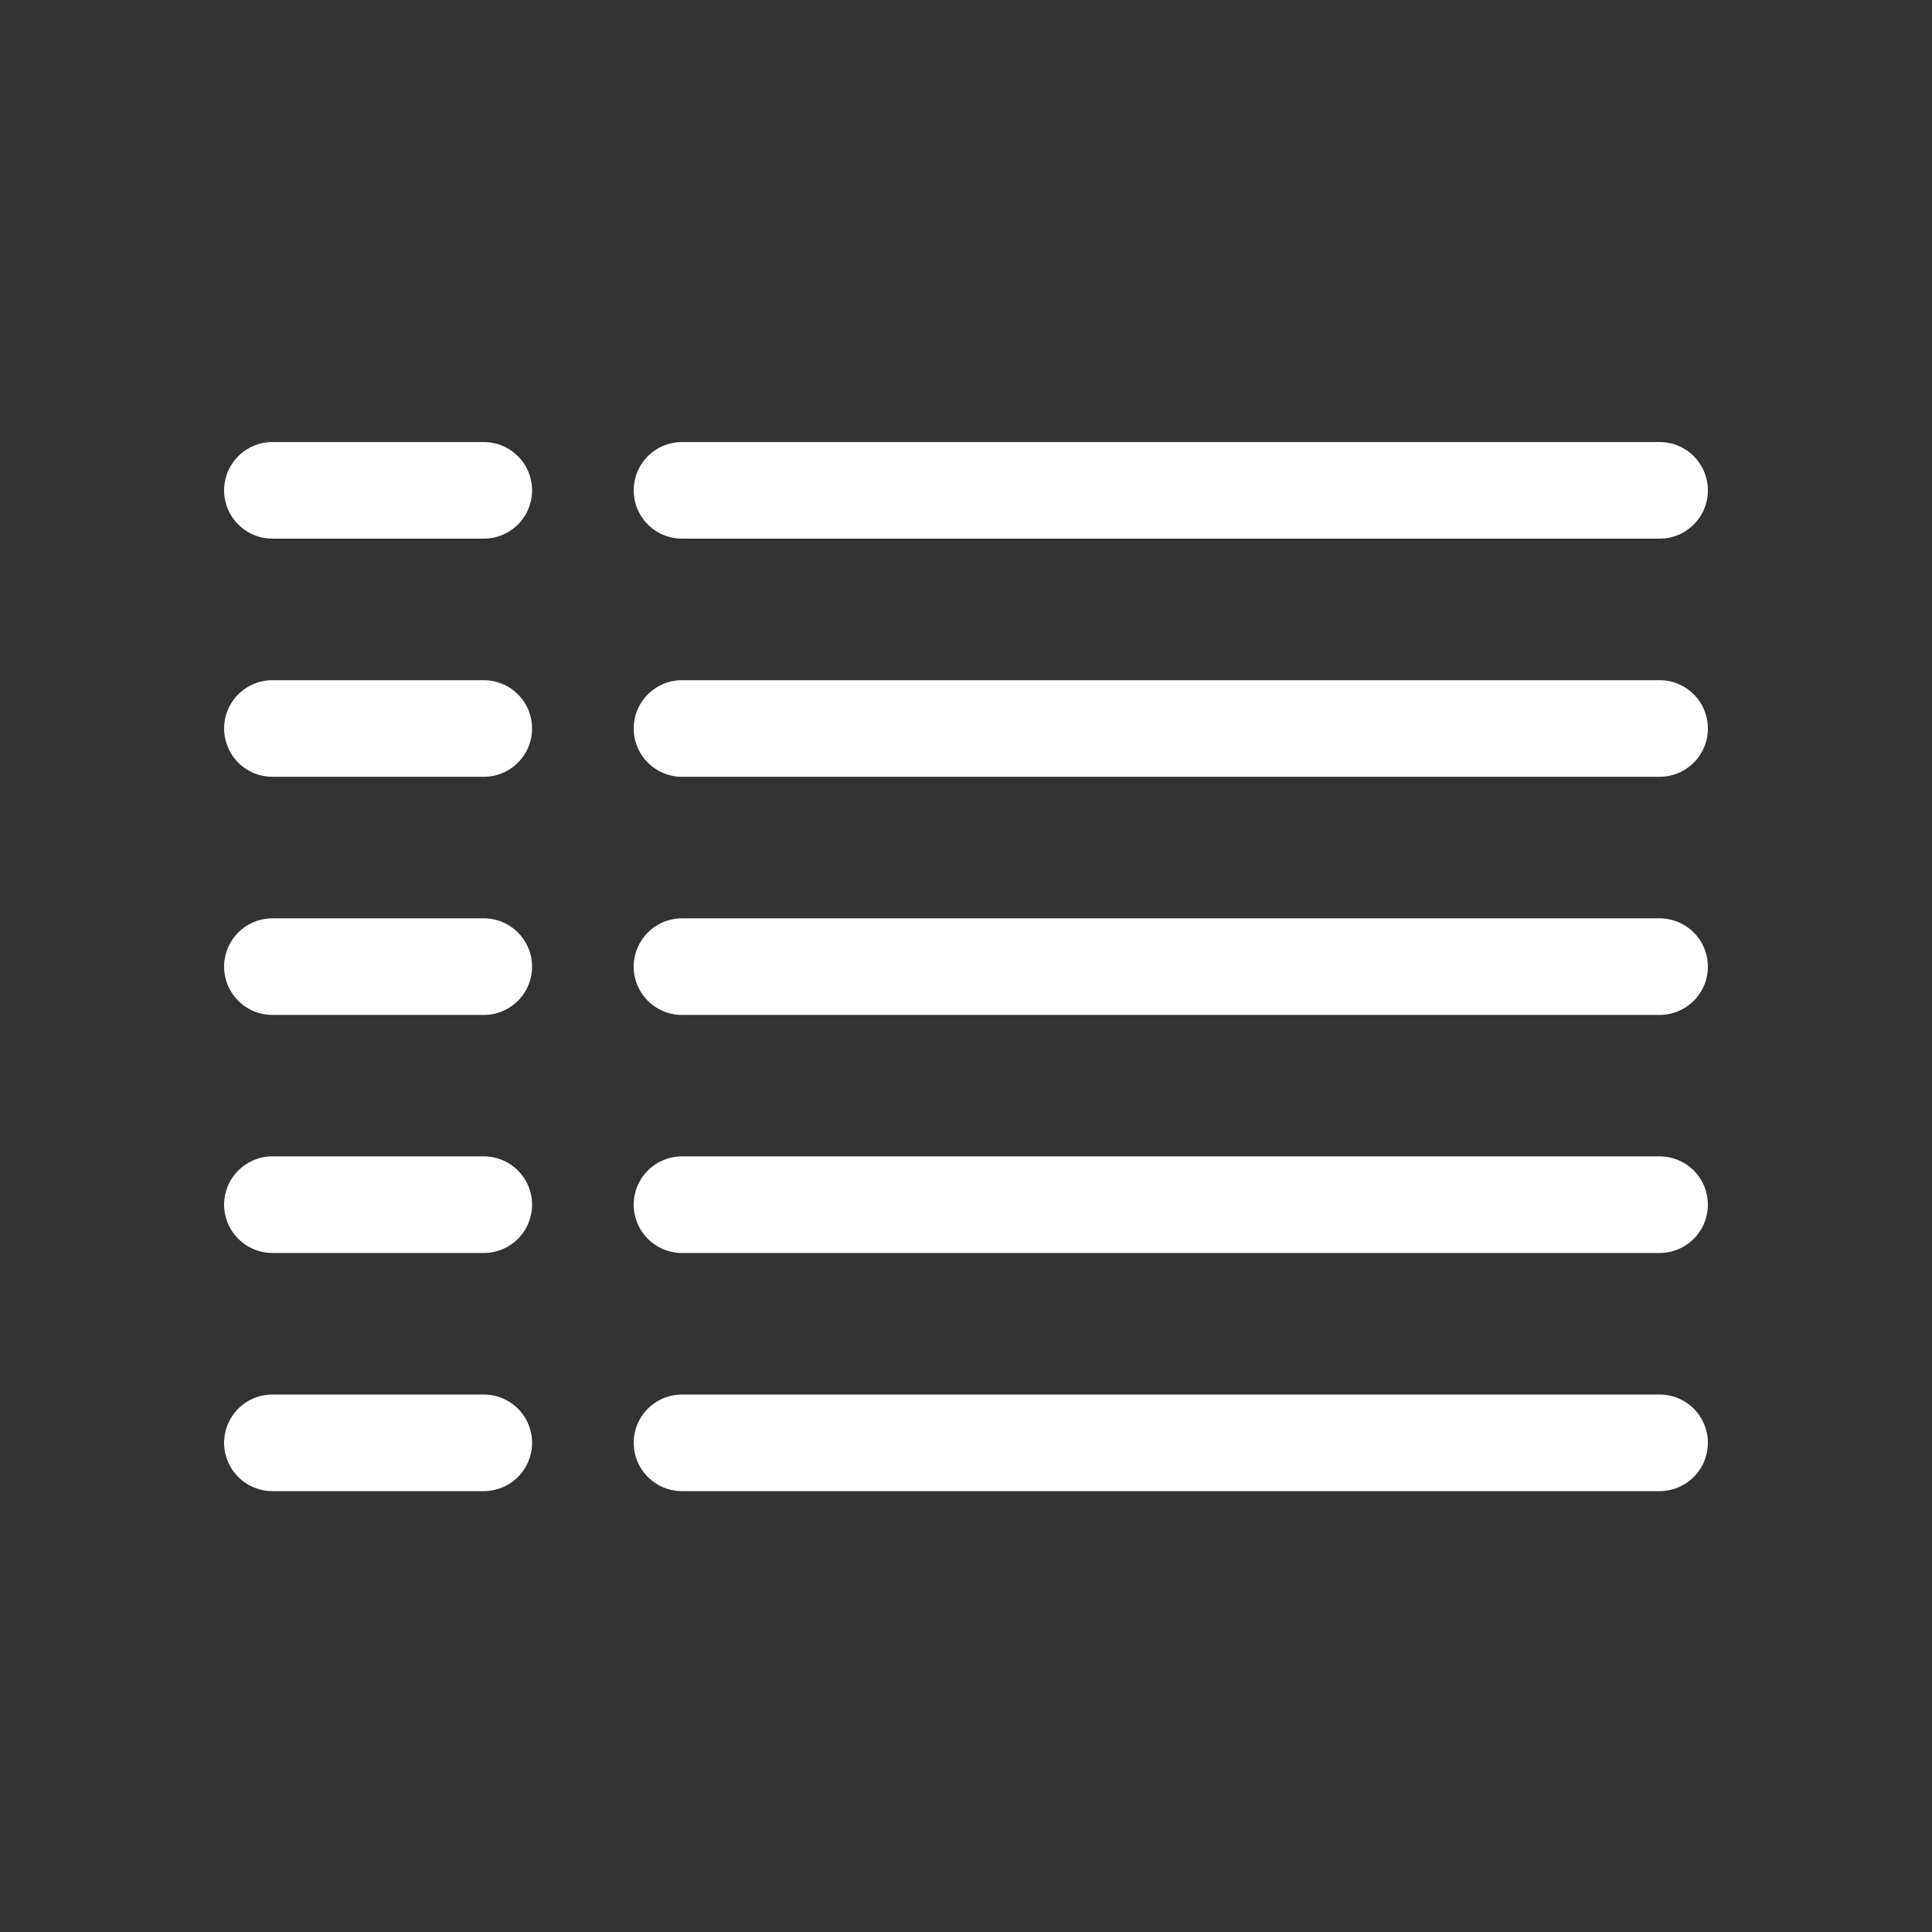 <svg id="Esiplaan" xmlns="http://www.w3.org/2000/svg" viewBox="0 0 15 15"><rect x="0" y="0" width="15" height="15" fill="#333333" stroke="none"/><defs><style>.cls-1{fill:none;stroke:#fff;stroke-linecap:round;stroke-linejoin:round;stroke-width:0.75px;}</style></defs><line class="cls-1" x1="5.295" y1="3.807" x2="12.885" y2="3.807"/><line class="cls-1" x1="2.115" y1="3.807" x2="3.756" y2="3.807"/><line class="cls-1" x1="5.295" y1="5.656" x2="12.885" y2="5.656"/><line class="cls-1" x1="2.115" y1="5.656" x2="3.756" y2="5.656"/><line class="cls-1" x1="5.295" y1="7.505" x2="12.885" y2="7.505"/><line class="cls-1" x1="2.115" y1="7.505" x2="3.756" y2="7.505"/><line class="cls-1" x1="5.295" y1="9.353" x2="12.885" y2="9.353"/><line class="cls-1" x1="2.115" y1="9.353" x2="3.756" y2="9.353"/><line class="cls-1" x1="5.295" y1="11.202" x2="12.885" y2="11.202"/><line class="cls-1" x1="2.115" y1="11.202" x2="3.756" y2="11.202"/></svg>